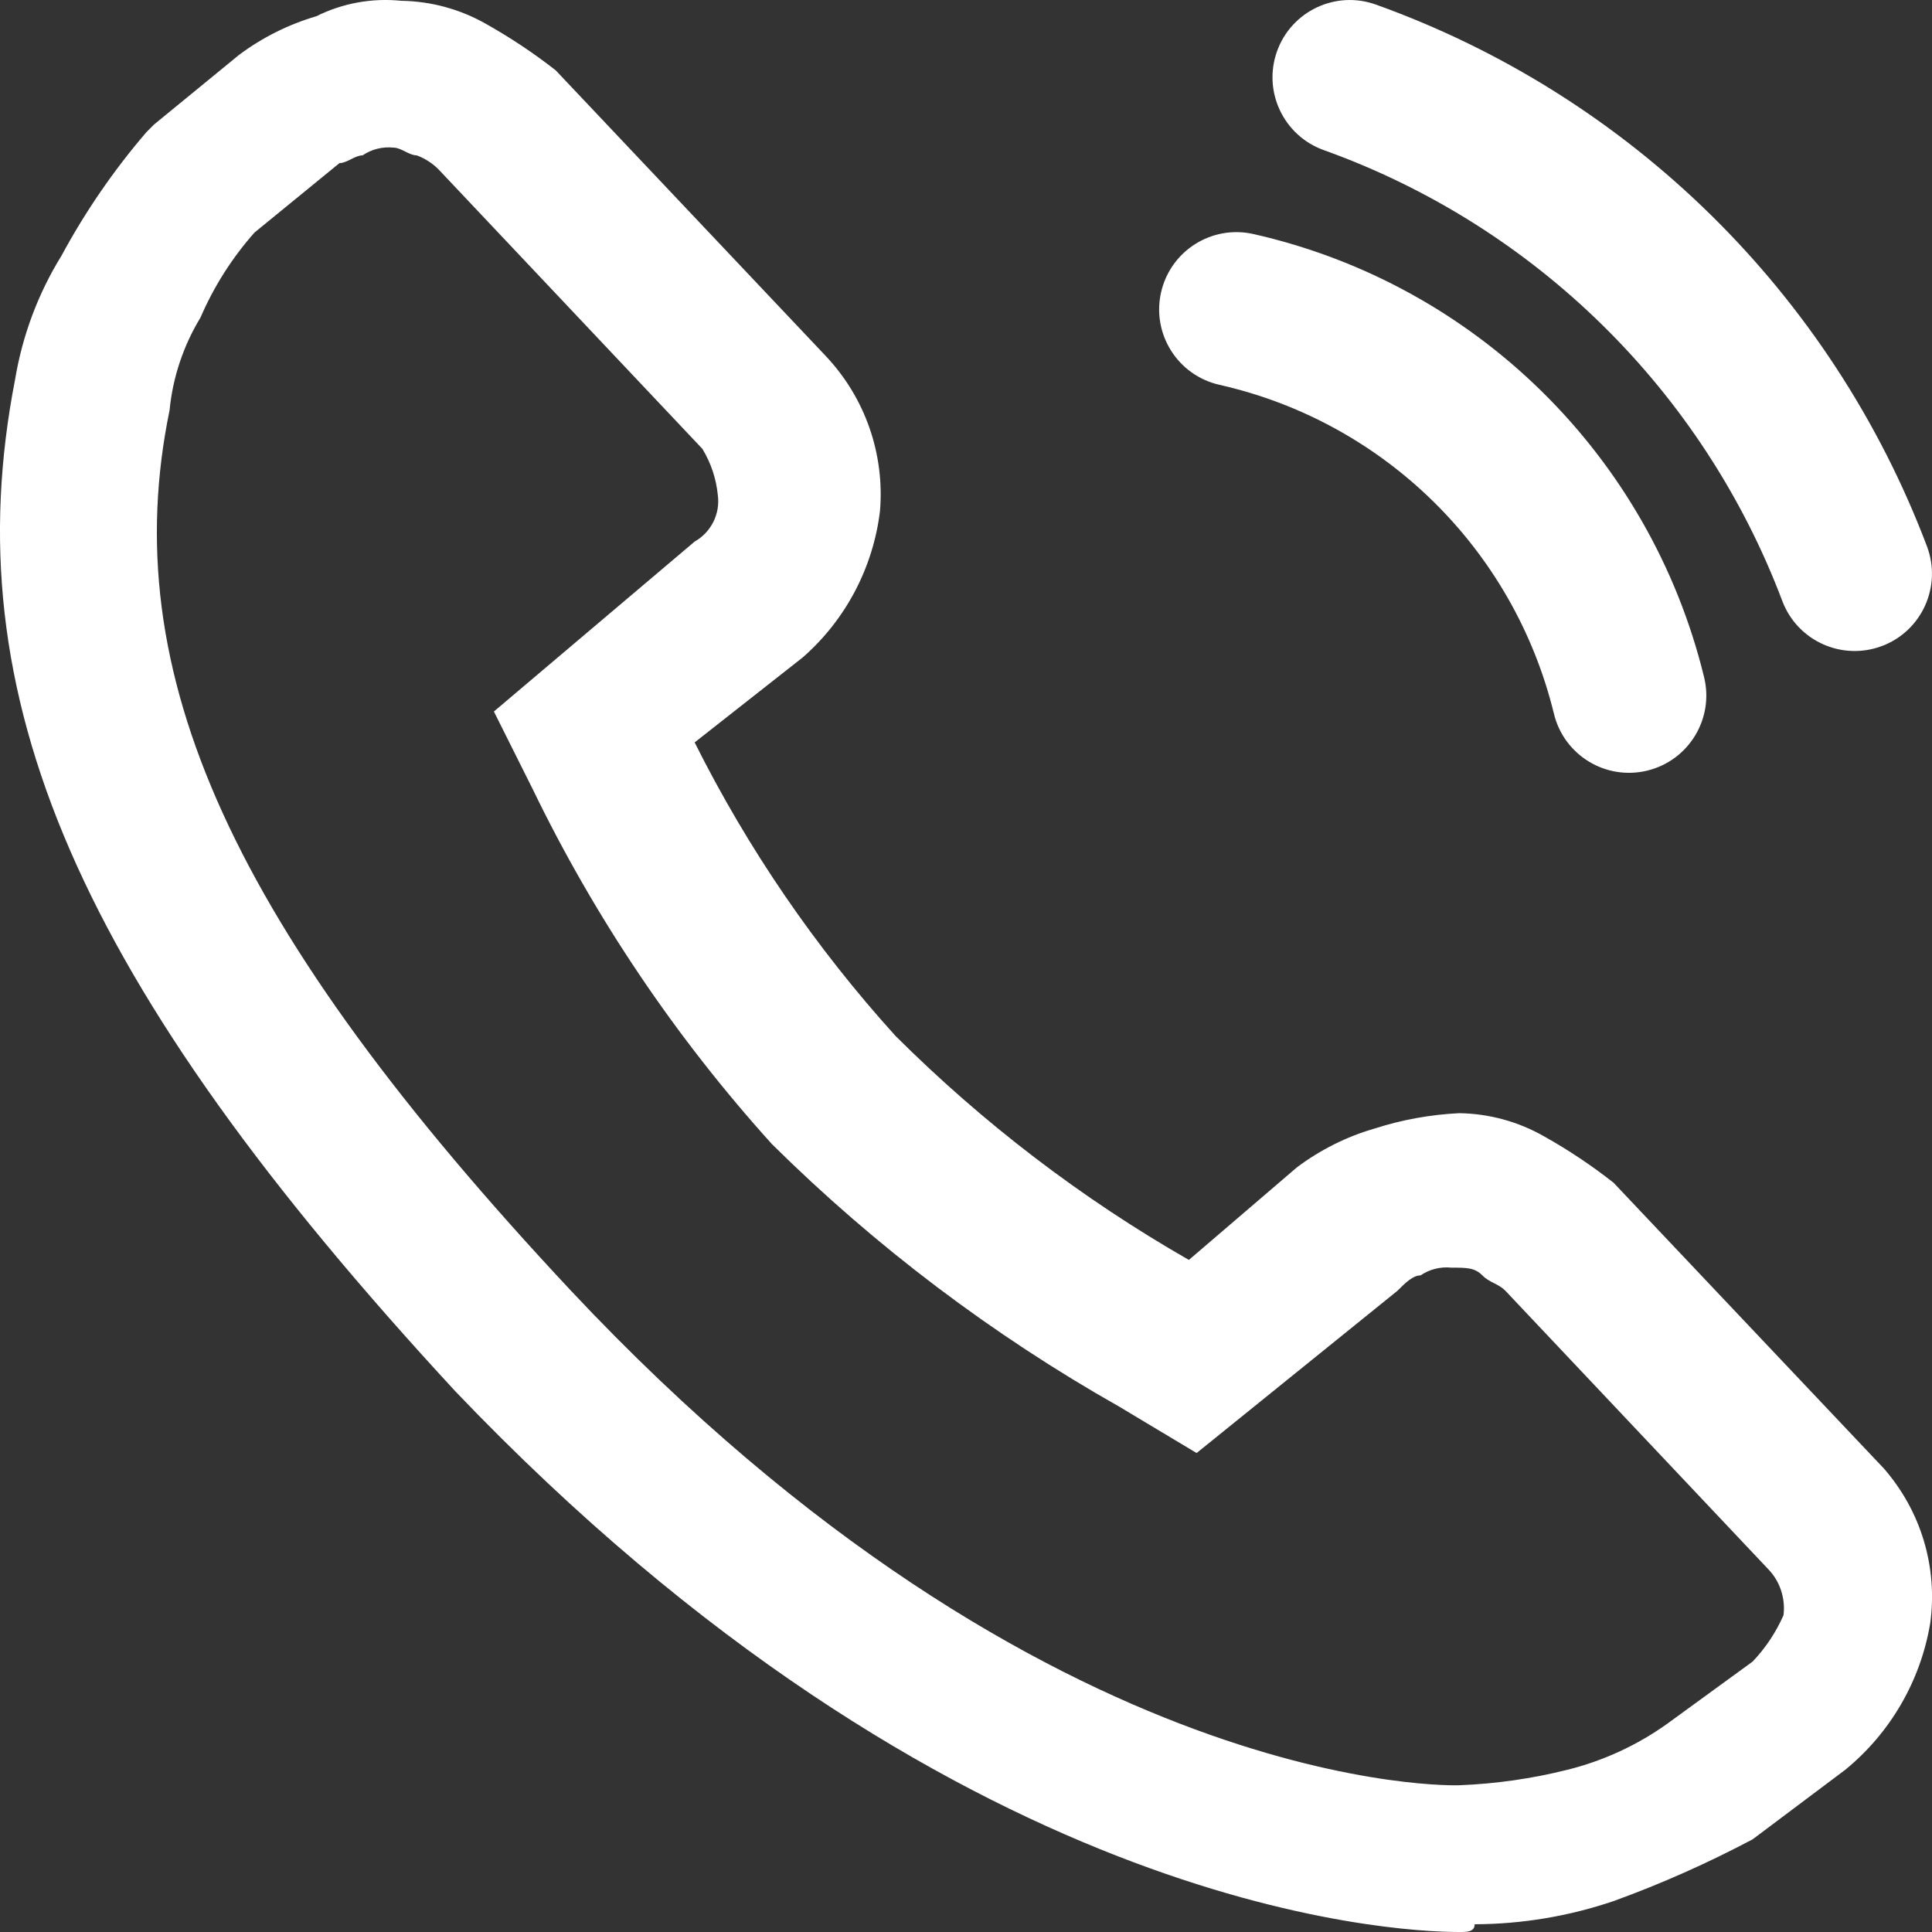 <svg width="22" height="22" viewBox="0 0 22 22" fill="none" xmlns="http://www.w3.org/2000/svg">
    <rect x="0" y="0" width="22" height="22" fill="#333333" stroke="none"/>
    <path d="M16.616 22C15.824 22 10.812 21.736 5.185 15.843C0.876 11.181 -0.531 7.926 0.172 4.32C0.255 3.821 0.434 3.342 0.7 2.912C0.971 2.41 1.295 1.938 1.667 1.505L1.755 1.417L2.722 0.625C2.987 0.427 3.285 0.278 3.602 0.185C3.901 0.036 4.236 -0.025 4.569 0.009C4.909 0.014 5.241 0.105 5.536 0.273C5.813 0.429 6.078 0.605 6.328 0.801L9.405 4.056C9.625 4.29 9.794 4.567 9.9 4.87C10.006 5.173 10.047 5.495 10.021 5.815C9.944 6.461 9.631 7.057 9.141 7.486L7.91 8.454C8.517 9.667 9.287 10.791 10.197 11.796C11.194 12.79 12.317 13.648 13.538 14.347L14.769 13.292C15.034 13.094 15.331 12.944 15.649 12.852C15.962 12.751 16.287 12.692 16.616 12.676C16.955 12.681 17.288 12.771 17.583 12.94C17.86 13.095 18.125 13.272 18.374 13.468L21.452 16.722C21.66 16.961 21.816 17.241 21.907 17.545C21.998 17.848 22.023 18.168 21.98 18.482C21.871 19.138 21.527 19.732 21.012 20.153L19.957 20.945C19.447 21.215 18.918 21.451 18.374 21.648C17.864 21.821 17.33 21.91 16.792 21.912C16.792 22 16.704 22 16.616 22ZM2.898 2.648C2.643 2.936 2.435 3.263 2.283 3.616C2.088 3.937 1.967 4.298 1.931 4.671C1.315 7.662 2.634 10.565 6.503 14.699C11.955 20.505 16.616 20.329 16.616 20.329C17.031 20.313 17.444 20.254 17.847 20.153C18.258 20.051 18.646 19.872 18.99 19.625L19.957 18.921C20.104 18.767 20.223 18.588 20.309 18.393C20.321 18.298 20.311 18.201 20.281 18.11C20.251 18.018 20.2 17.935 20.133 17.866L17.143 14.699C17.055 14.611 16.968 14.611 16.88 14.523C16.792 14.435 16.704 14.435 16.528 14.435C16.404 14.422 16.279 14.453 16.176 14.523C16.088 14.523 16 14.611 15.912 14.699L13.626 16.546L12.747 16.019C11.301 15.201 9.97 14.196 8.79 13.028C7.694 11.815 6.776 10.453 6.064 8.982L5.624 8.102L7.91 6.167C8.002 6.115 8.076 6.037 8.123 5.943C8.17 5.849 8.188 5.743 8.174 5.639C8.156 5.452 8.096 5.272 7.998 5.111L5.009 1.945C4.936 1.866 4.845 1.806 4.745 1.769C4.657 1.769 4.569 1.681 4.481 1.681C4.357 1.668 4.232 1.699 4.129 1.769C4.041 1.769 3.953 1.857 3.866 1.857L2.898 2.648Z" fill="white"/>
    <path d="M15.667 0.052C15.21 -0.112 14.706 0.126 14.542 0.583C14.378 1.04 14.615 1.544 15.073 1.709L15.667 0.052ZM20.296 6.845C20.468 7.299 20.976 7.528 21.431 7.356C21.885 7.185 22.114 6.677 21.943 6.222L20.296 6.845ZM14.273 2.665C13.799 2.558 13.328 2.856 13.221 3.33C13.114 3.804 13.412 4.275 13.886 4.382L14.273 2.665ZM17.695 8.128C17.81 8.601 18.286 8.89 18.758 8.775C19.23 8.66 19.52 8.184 19.405 7.712L17.695 8.128ZM15.073 1.709C17.482 2.573 19.391 4.45 20.296 6.845L21.943 6.222C20.855 3.346 18.562 1.091 15.667 0.052L15.073 1.709ZM13.886 4.382C15.764 4.806 17.239 6.258 17.695 8.128L19.405 7.712C18.791 5.192 16.803 3.237 14.273 2.665L13.886 4.382Z" fill="white"/>
</svg>
